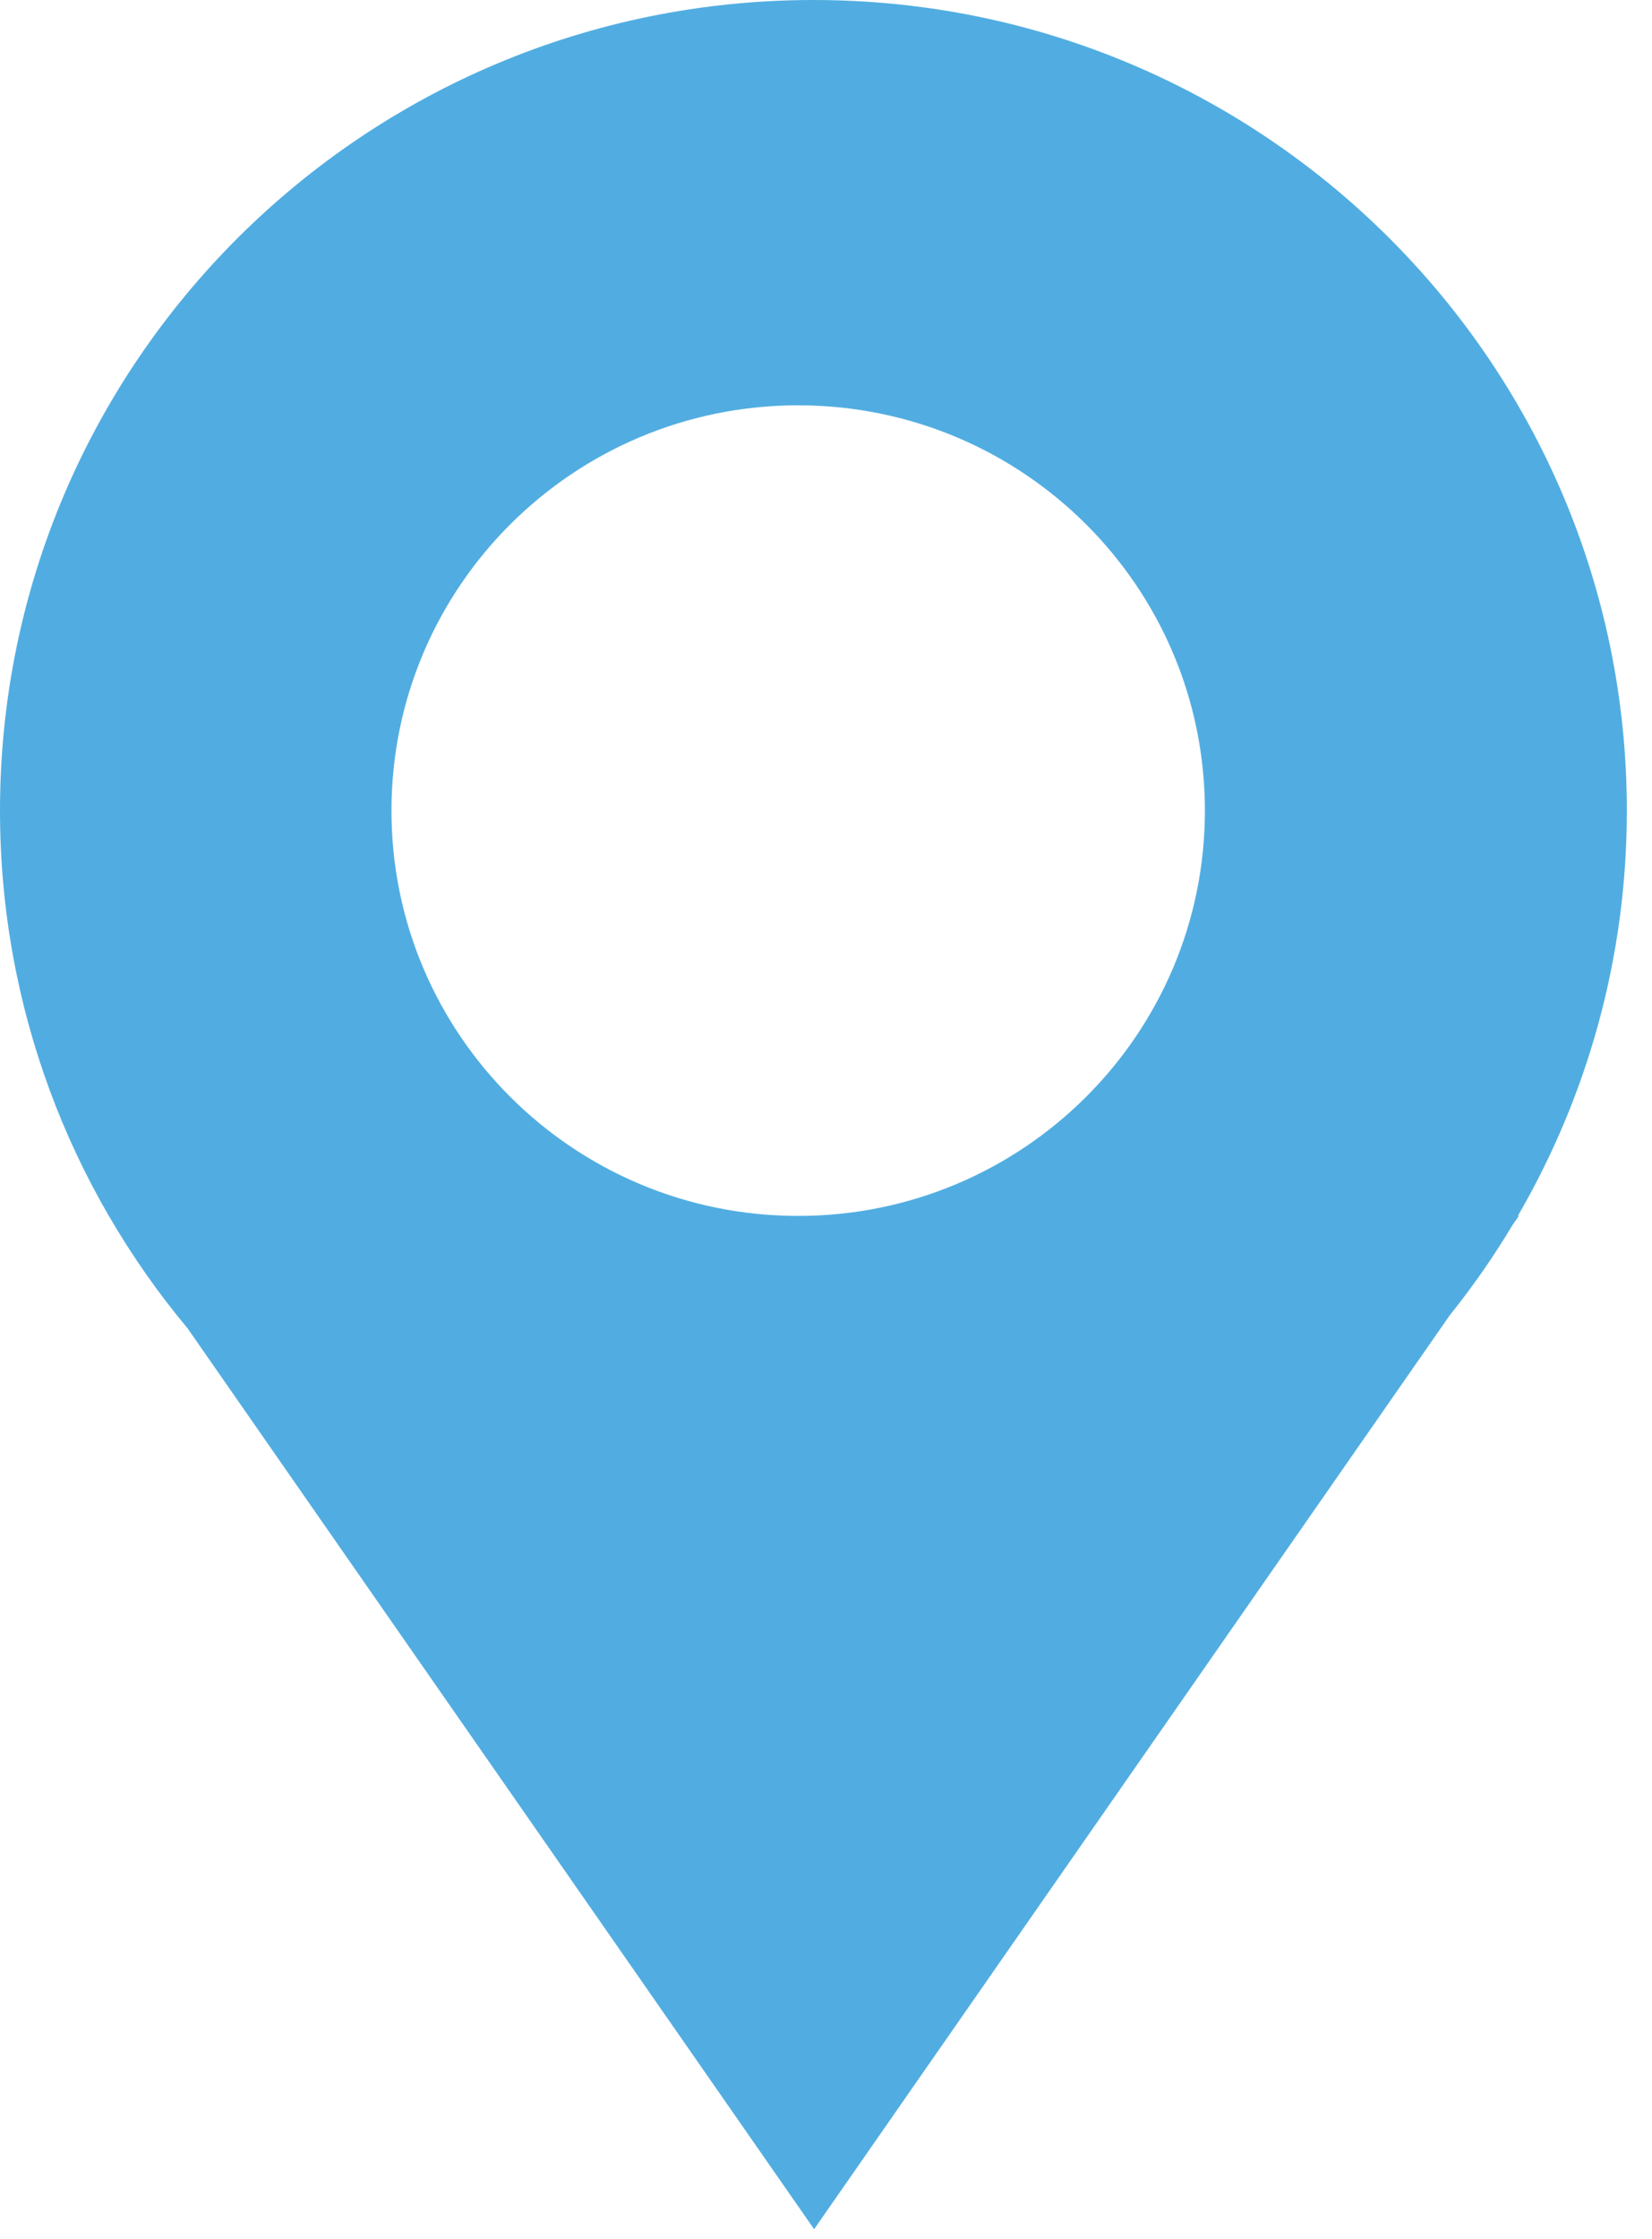 <?xml version="1.0" encoding="UTF-8"?>
<svg width="31px" height="42px" viewBox="0 0 31 42" version="1.1" xmlns="http://www.w3.org/2000/svg" xmlns:xlink="http://www.w3.org/1999/xlink">
    <!-- Generator: Sketch 42 (36781) - http://www.bohemiancoding.com/sketch -->
    <title>ICON-pin-small</title>
    <desc>Created with Sketch.</desc>
    <defs></defs>
    <g id="Symbols" stroke="none" stroke-width="1" fill="none" fill-rule="evenodd">
        <g id="Footer" transform="translate(-413, -94)" fill="#51ADE1">
            <g id="ICON-pin-small">
                <g transform="translate(413, 94)">
                    <g id="Livello_1">
                        <g id="Livello_110">
                            <path d="M22.61,15.206 C22.61,19.403 19.193,22.808 14.978,22.808 C10.762,22.808 7.346,19.403 7.346,15.206 C7.346,11.007 10.763,7.603 14.978,7.603 C19.194,7.603 22.61,11.007 22.61,15.206 M30.528,15.206 C30.528,6.808 23.695,0 15.264,0 C6.834,0 0,6.808 0,15.206 C0,18.898 1.322,22.284 3.52,24.917 L15.277,41.815 L27.206,24.67 C27.635,24.136 28.027,23.573 28.381,22.982 L28.502,22.809 L28.482,22.809 C29.781,20.571 30.528,17.977 30.528,15.206" id="Shape"></path>
                        </g>
                    </g>
                </g>
            </g>
        </g>
    </g>
</svg>